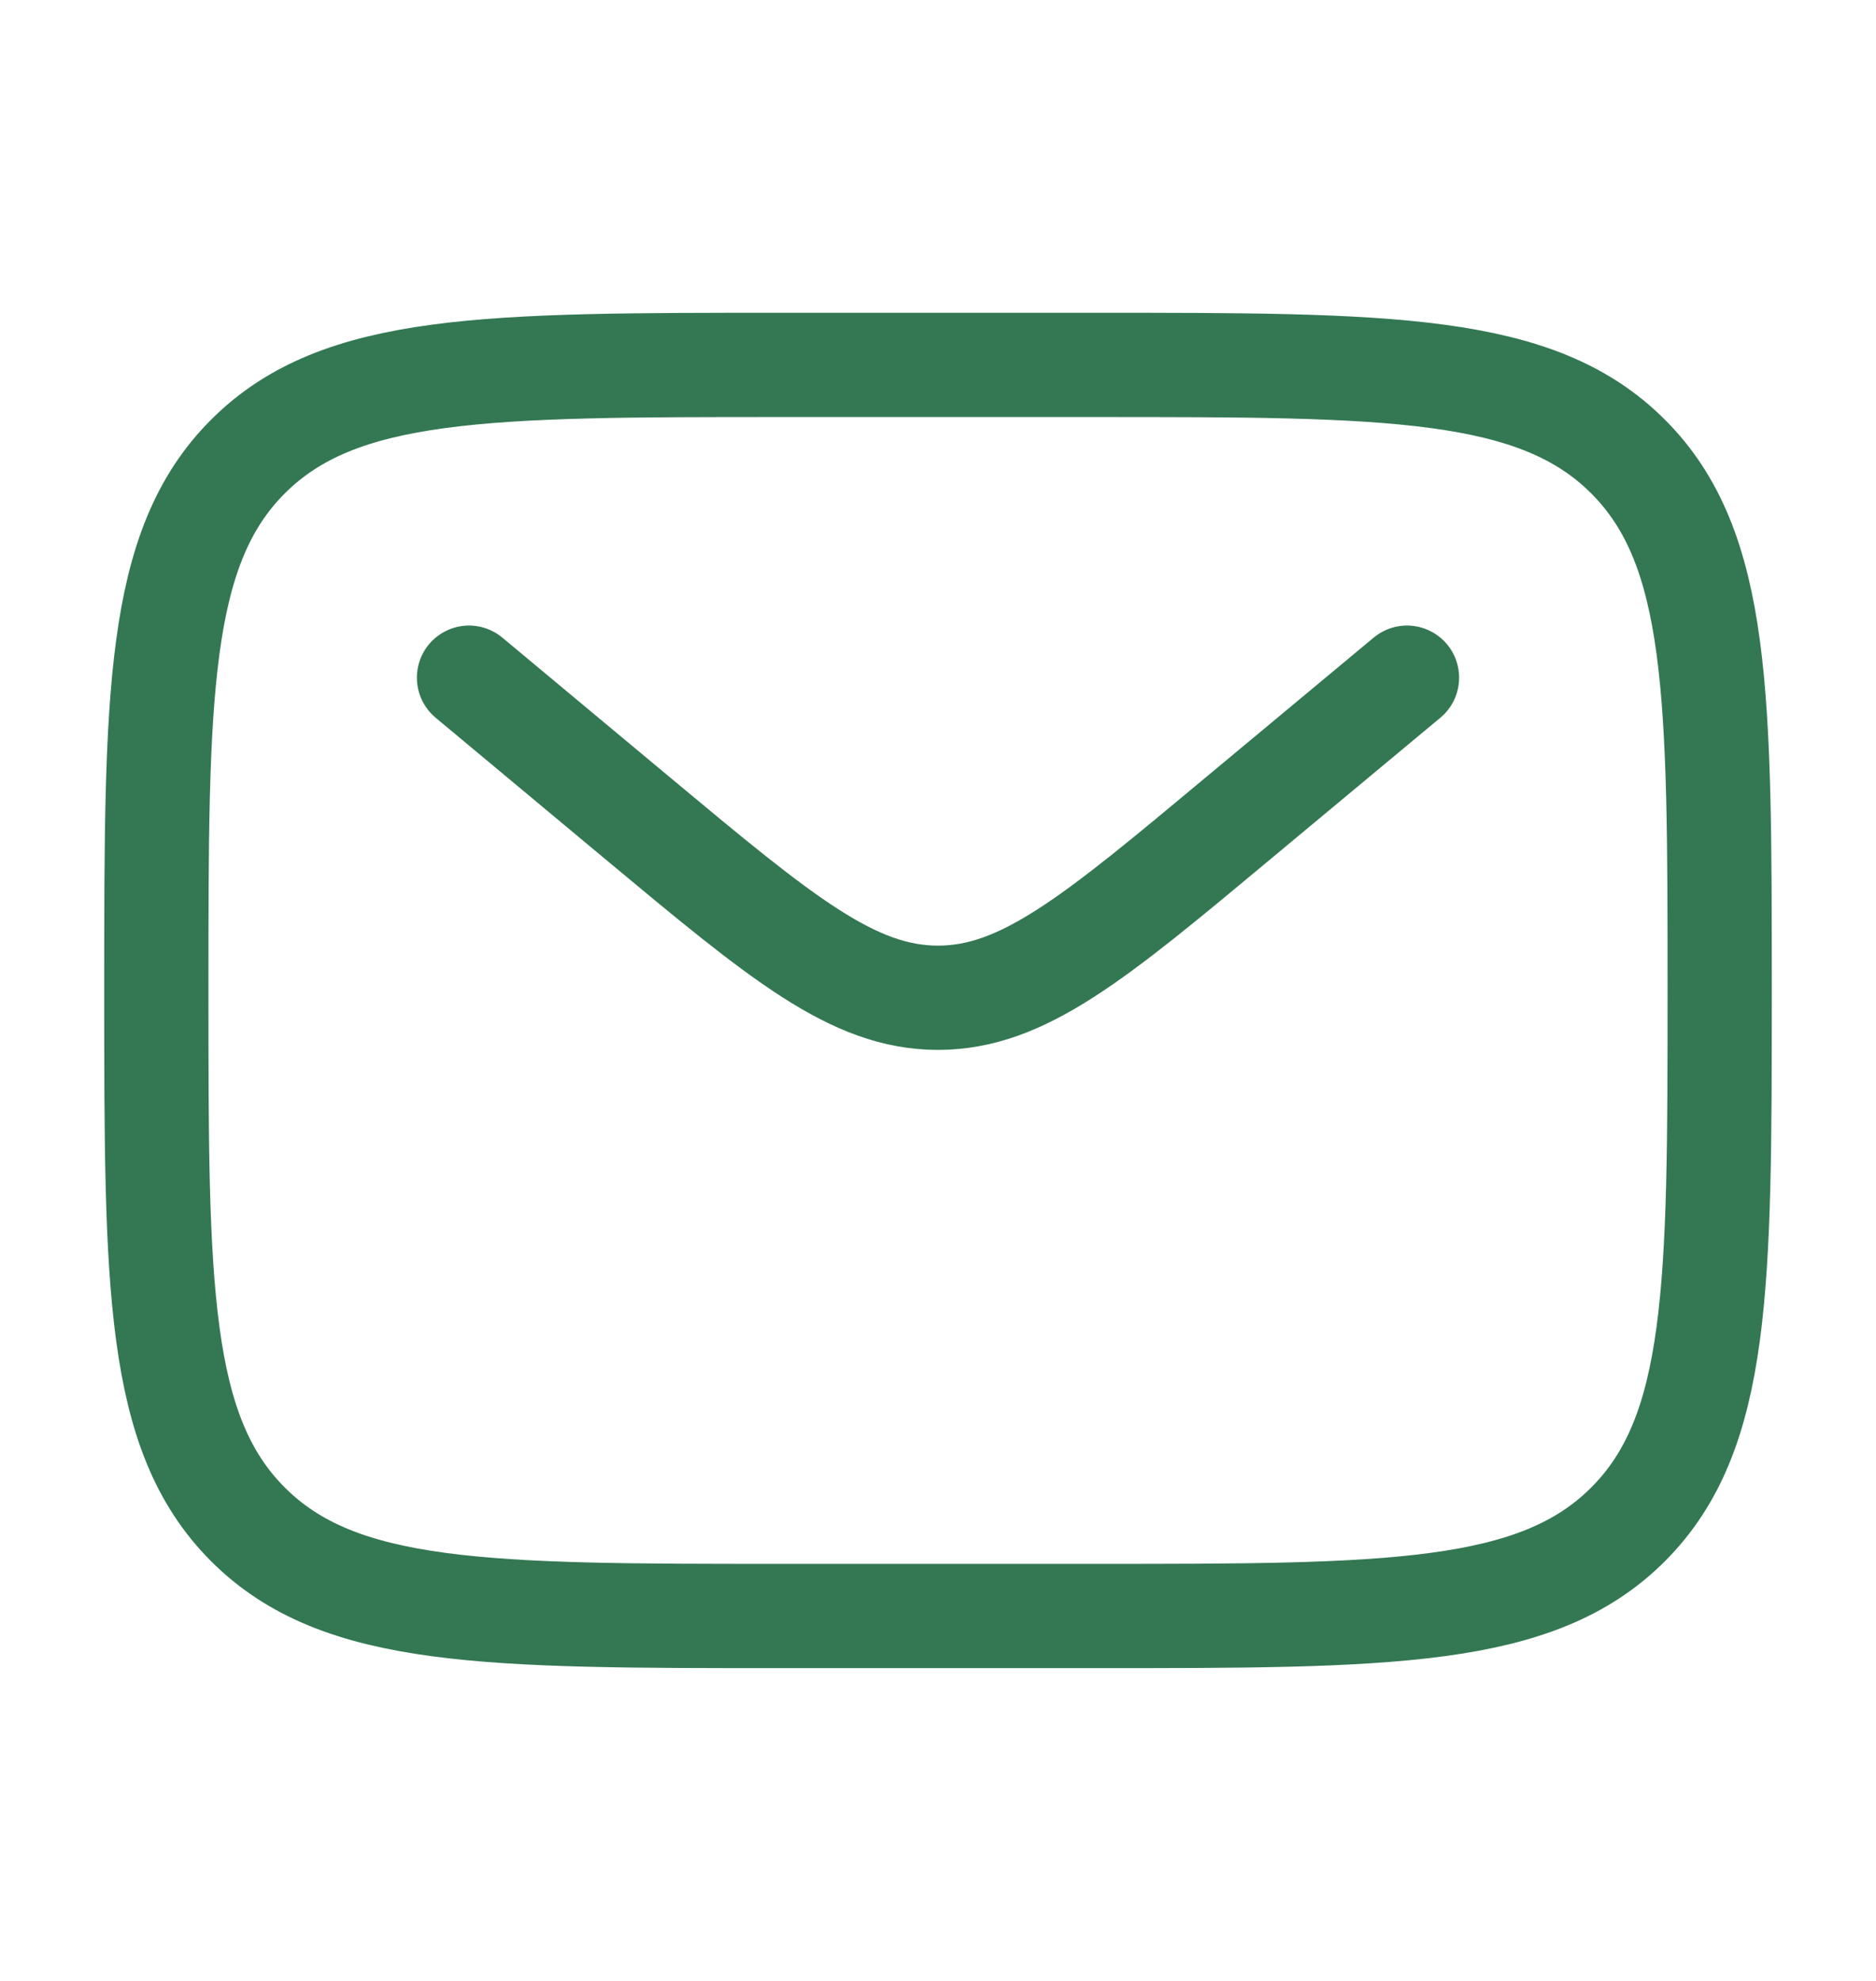<?xml version="1.0" encoding="UTF-8"?>
<svg xmlns="http://www.w3.org/2000/svg" width="18" height="19" fill="none">
  <path d="M1.5 9.5c0-2.828 0-4.243.879-5.121C3.257 3.5 4.672 3.5 7.5 3.5h3c2.828 0 4.243 0 5.121.879.879.878.879 2.293.879 5.121 0 2.828 0 4.243-.879 5.121-.878.879-2.293.879-5.121.879h-3c-2.828 0-4.243 0-5.121-.879C1.5 13.743 1.5 12.328 1.5 9.5z" stroke="#337853"></path>
  <path d="M4.5 6.5l1.62 1.35C7.496 8.996 8.184 9.57 9 9.57s1.503-.574 2.88-1.722L13.5 6.5" stroke="#337853" stroke-linecap="round"></path>
</svg>
